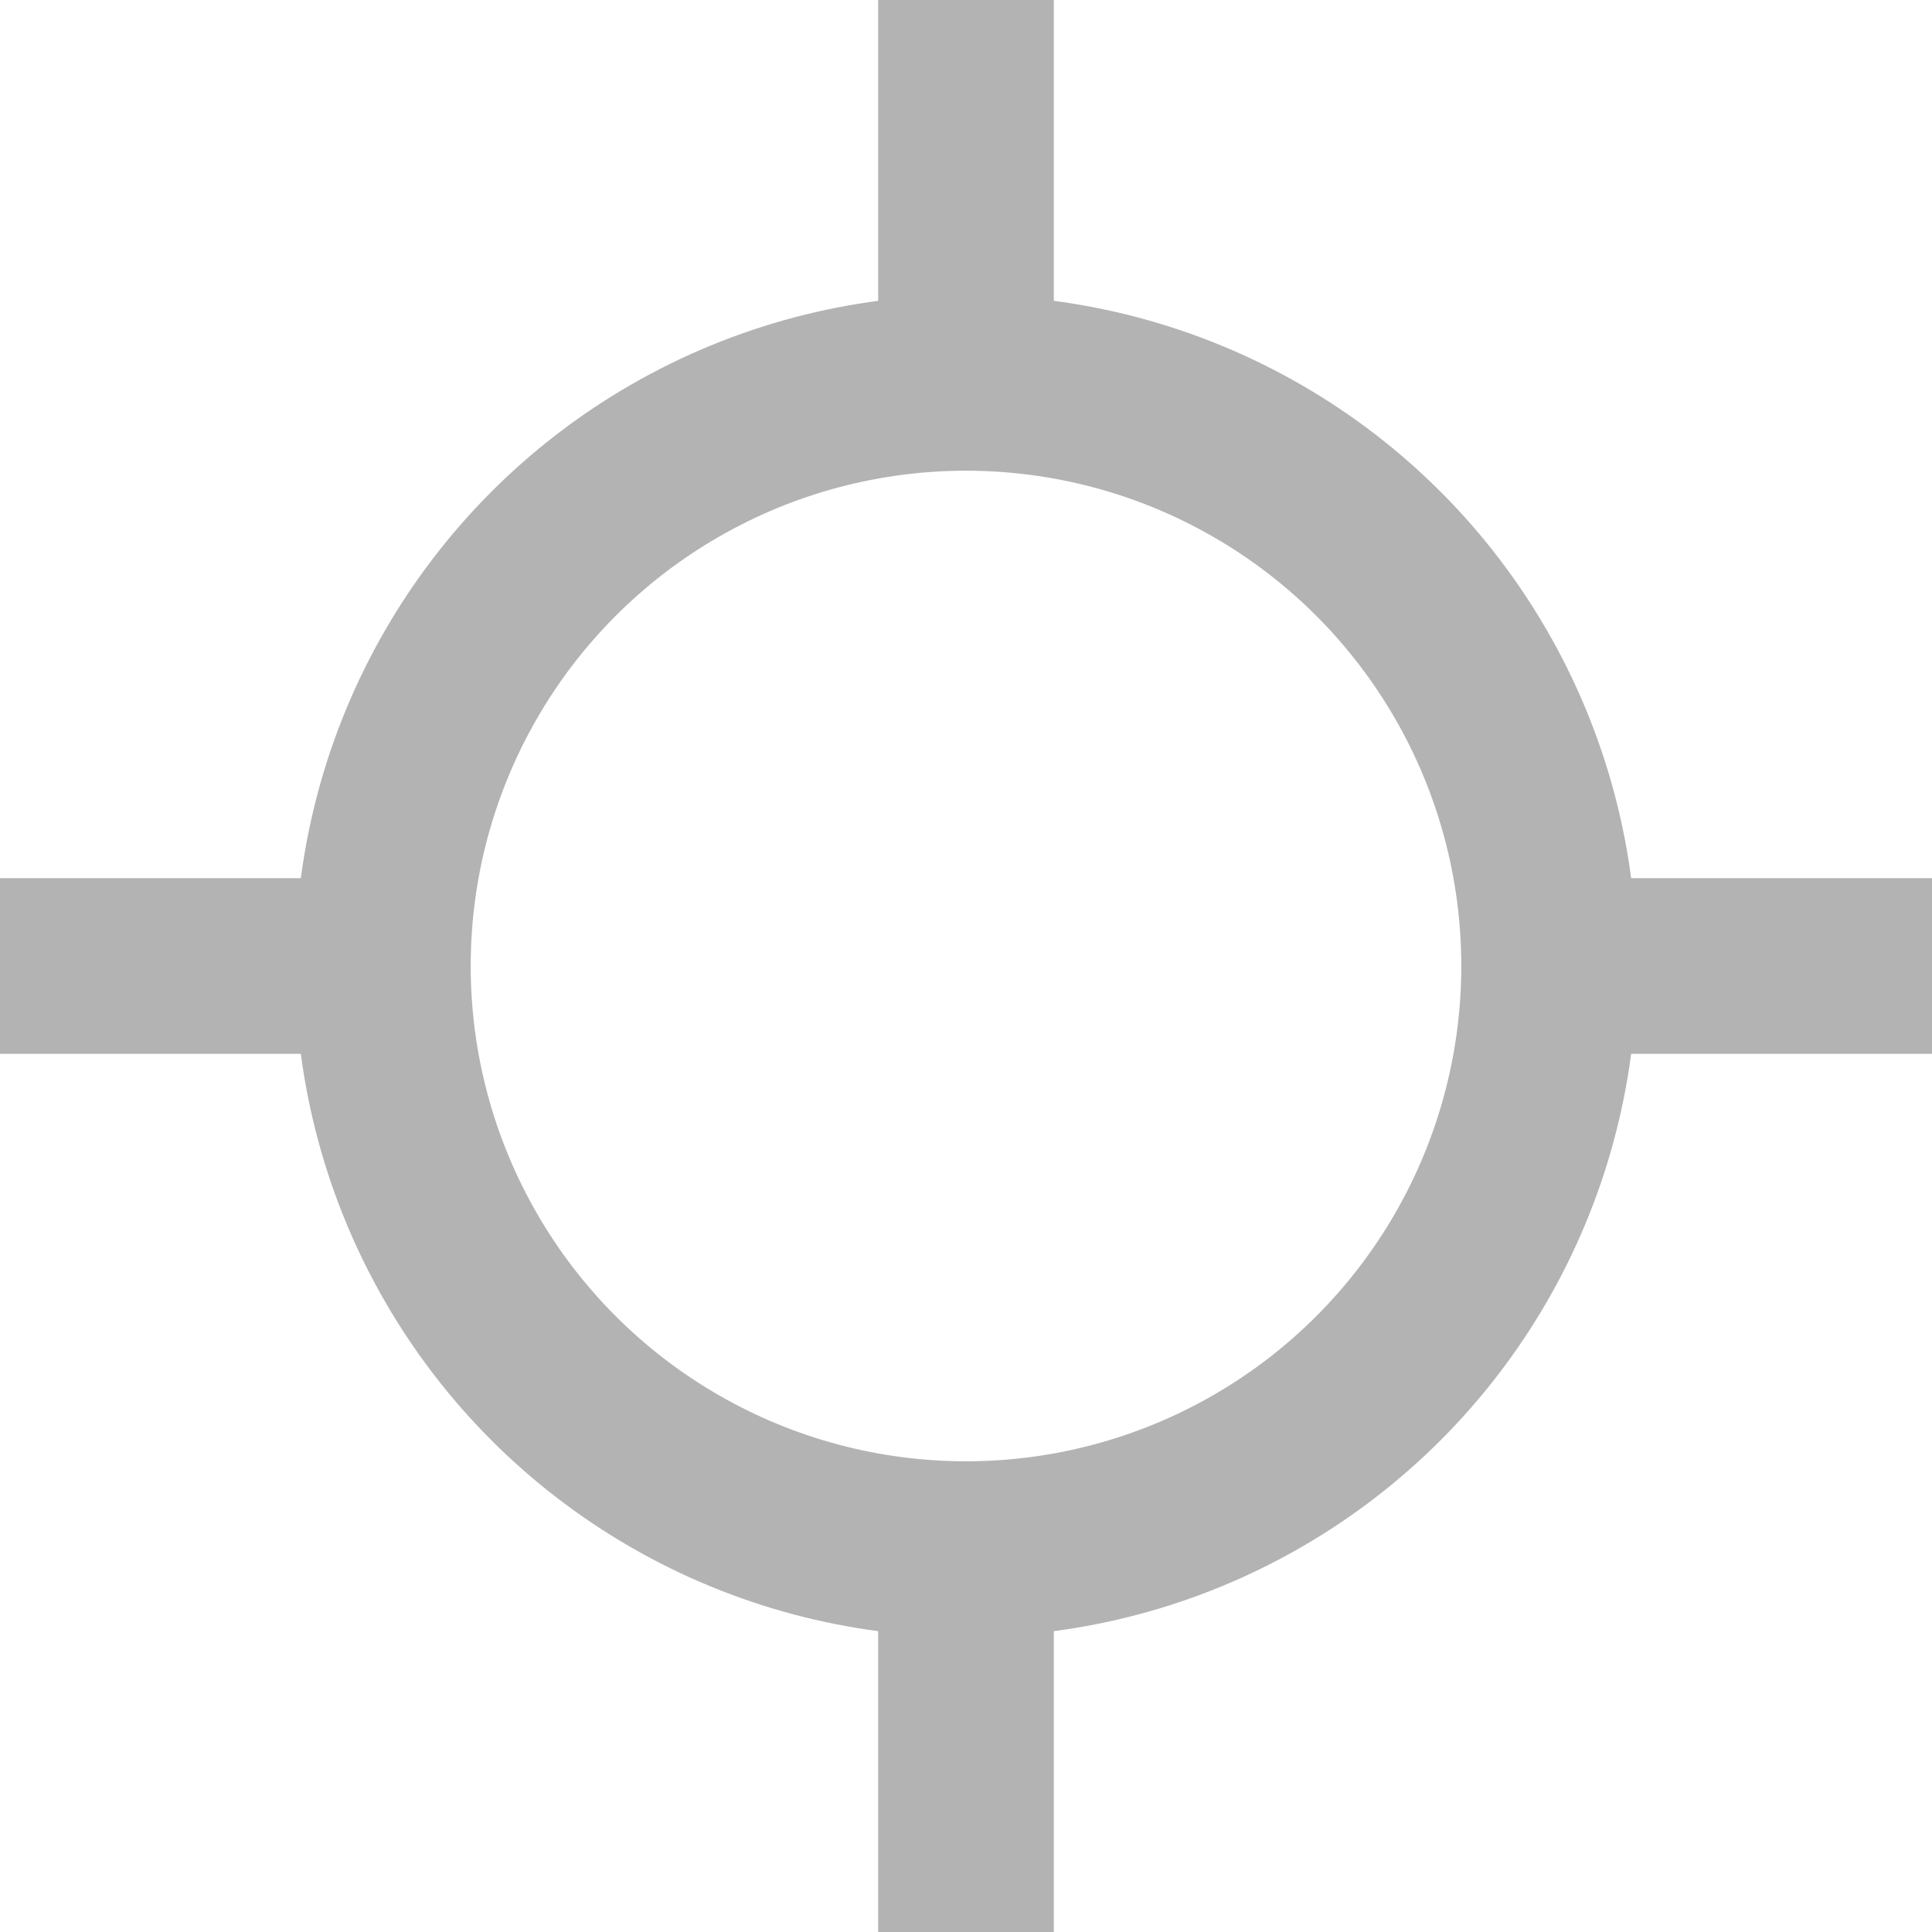 <svg id="Vrstva_1" data-name="Vrstva 1" xmlns="http://www.w3.org/2000/svg" viewBox="0 0 22 22"><defs><style>.cls-1{fill:none;stroke:#b3b3b3;stroke-miterlimit:10;stroke-width:2px;}</style></defs><title>ico-universal_seda</title><circle class="cls-1" cx="11" cy="11" r="6.64"/><line class="cls-1" x1="11" y1="4" x2="11"/><line class="cls-1" x1="11" y1="22" x2="11" y2="18"/><line class="cls-1" x1="18" y1="11" x2="22" y2="11"/><line class="cls-1" y1="11" x2="4" y2="11"/></svg>